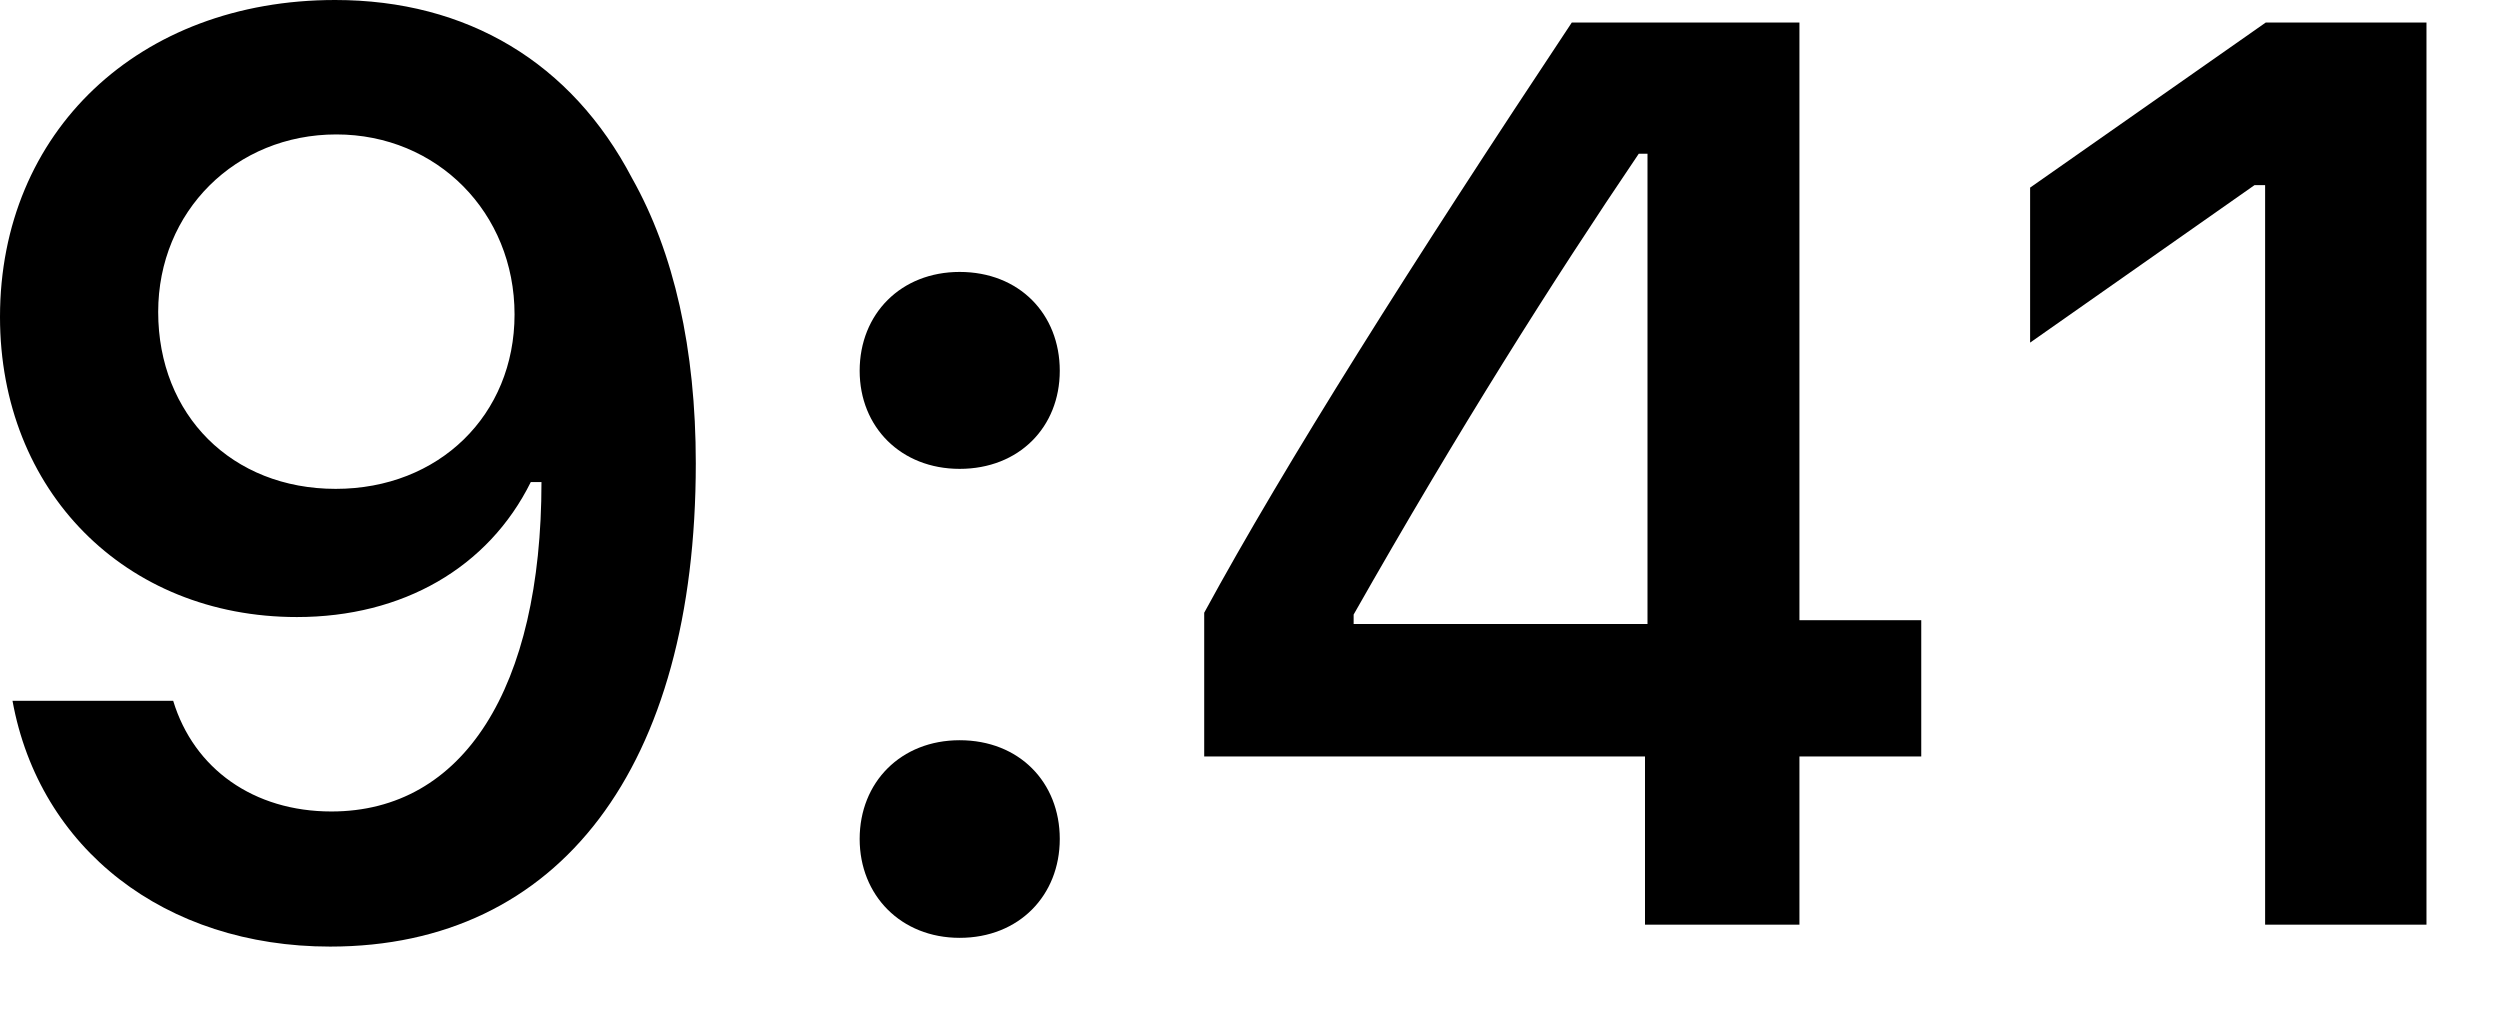 <?xml version="1.0" encoding="utf-8"?>
<svg xmlns="http://www.w3.org/2000/svg" fill="none" height="100%" overflow="visible" preserveAspectRatio="none" style="display: block;" viewBox="0 0 22 9" width="100%">
<g id="Date">
<g id="9:41">
<path d="M2.905 8.33C4.924 8.33 6.123 6.751 6.123 4.077C6.123 3.07 5.931 2.223 5.562 1.568C5.029 0.55 4.11 0 2.949 0C1.221 0 0 1.161 0 2.789C0 4.319 1.1 5.43 2.613 5.43C3.543 5.43 4.297 4.996 4.671 4.242H4.688C4.688 4.242 4.71 4.242 4.715 4.242C4.726 4.242 4.765 4.242 4.765 4.242C4.765 6.057 4.077 7.141 2.916 7.141C2.234 7.141 1.706 6.767 1.524 6.167H0.11C0.347 7.471 1.452 8.33 2.905 8.33ZM2.954 4.302C2.041 4.302 1.392 3.653 1.392 2.745C1.392 1.86 2.074 1.183 2.96 1.183C3.846 1.183 4.528 1.871 4.528 2.767C4.528 3.653 3.862 4.302 2.954 4.302Z" fill="black"/>
<path d="M8.445 8.253C8.968 8.253 9.326 7.879 9.326 7.383C9.326 6.883 8.968 6.514 8.445 6.514C7.928 6.514 7.565 6.883 7.565 7.383C7.565 7.879 7.928 8.253 8.445 8.253ZM8.445 4.126C8.968 4.126 9.326 3.758 9.326 3.263C9.326 2.762 8.968 2.393 8.445 2.393C7.928 2.393 7.565 2.762 7.565 3.263C7.565 3.758 7.928 4.126 8.445 4.126Z" fill="black"/>
<path d="M14.476 8.137H15.835V6.657H16.907V5.458H15.835V0.198H13.832C12.429 2.311 11.312 4.077 10.597 5.392V6.657H14.476V8.137ZM11.912 5.408C12.836 3.78 13.661 2.476 14.421 1.353H14.498V5.491H11.912V5.408Z" fill="black"/>
<path d="M19.933 8.137H21.353V0.198H19.939L17.865 1.651V3.015L19.84 1.629H19.933V8.137Z" fill="black"/>
</g>
</g>
</svg>